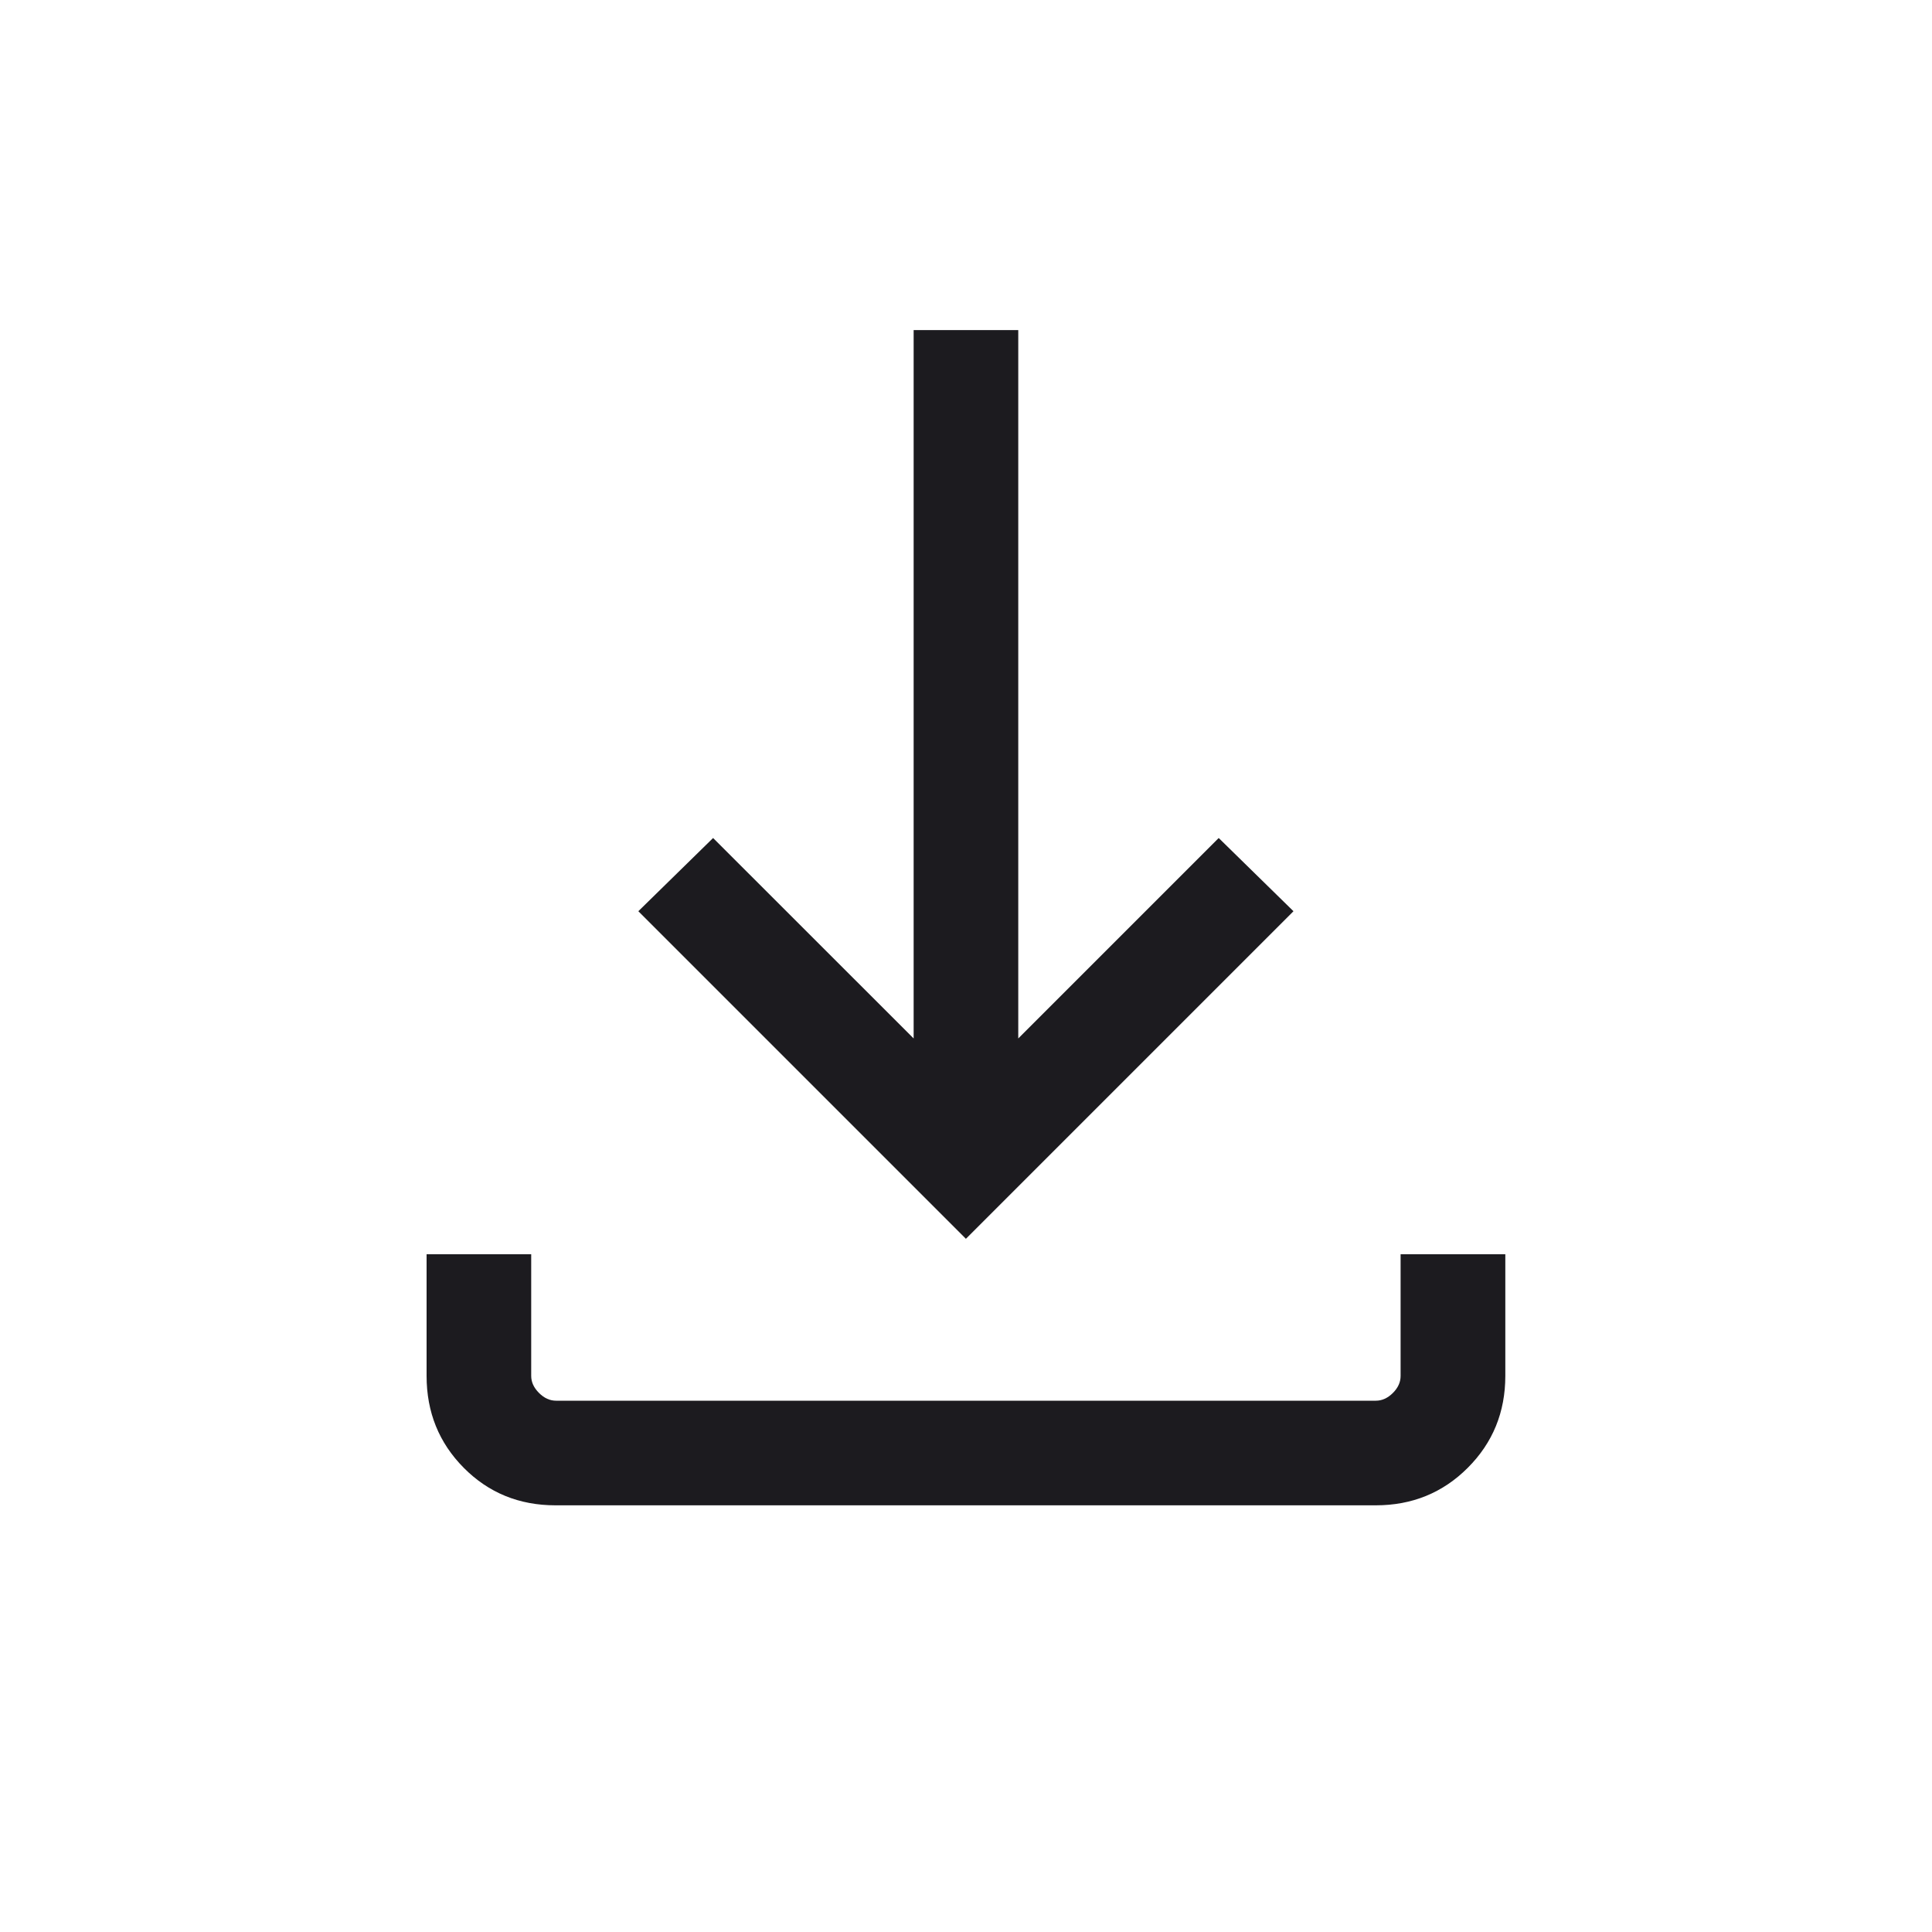 <svg width="20" height="20" viewBox="0 0 20 20" fill="none" xmlns="http://www.w3.org/2000/svg">
<g id="download">
<mask id="mask0_5678_4211" style="mask-type:alpha" maskUnits="userSpaceOnUse" x="0" y="0" width="20" height="20">
<rect id="Bounding box" width="20" height="20" fill="#D9D9D9"/>
</mask>
<g mask="url(#mask0_5678_4211)">
<path id="download_2" d="M9.999 12.824L6.608 9.433L7.382 8.675L9.458 10.75V3.417H10.541V10.75L12.616 8.675L13.39 9.433L9.999 12.824ZM5.75 15.583C5.375 15.583 5.058 15.454 4.801 15.195C4.544 14.936 4.416 14.619 4.416 14.243V12.984H5.499V14.243C5.499 14.308 5.526 14.366 5.58 14.42C5.633 14.473 5.692 14.5 5.756 14.5H14.243C14.307 14.5 14.366 14.473 14.419 14.42C14.473 14.366 14.499 14.308 14.499 14.243V12.984H15.583V14.243C15.583 14.619 15.453 14.936 15.194 15.195C14.935 15.454 14.617 15.583 14.242 15.583H5.75Z" fill="#1C1B1F"/>
</g>
</g>
</svg>
